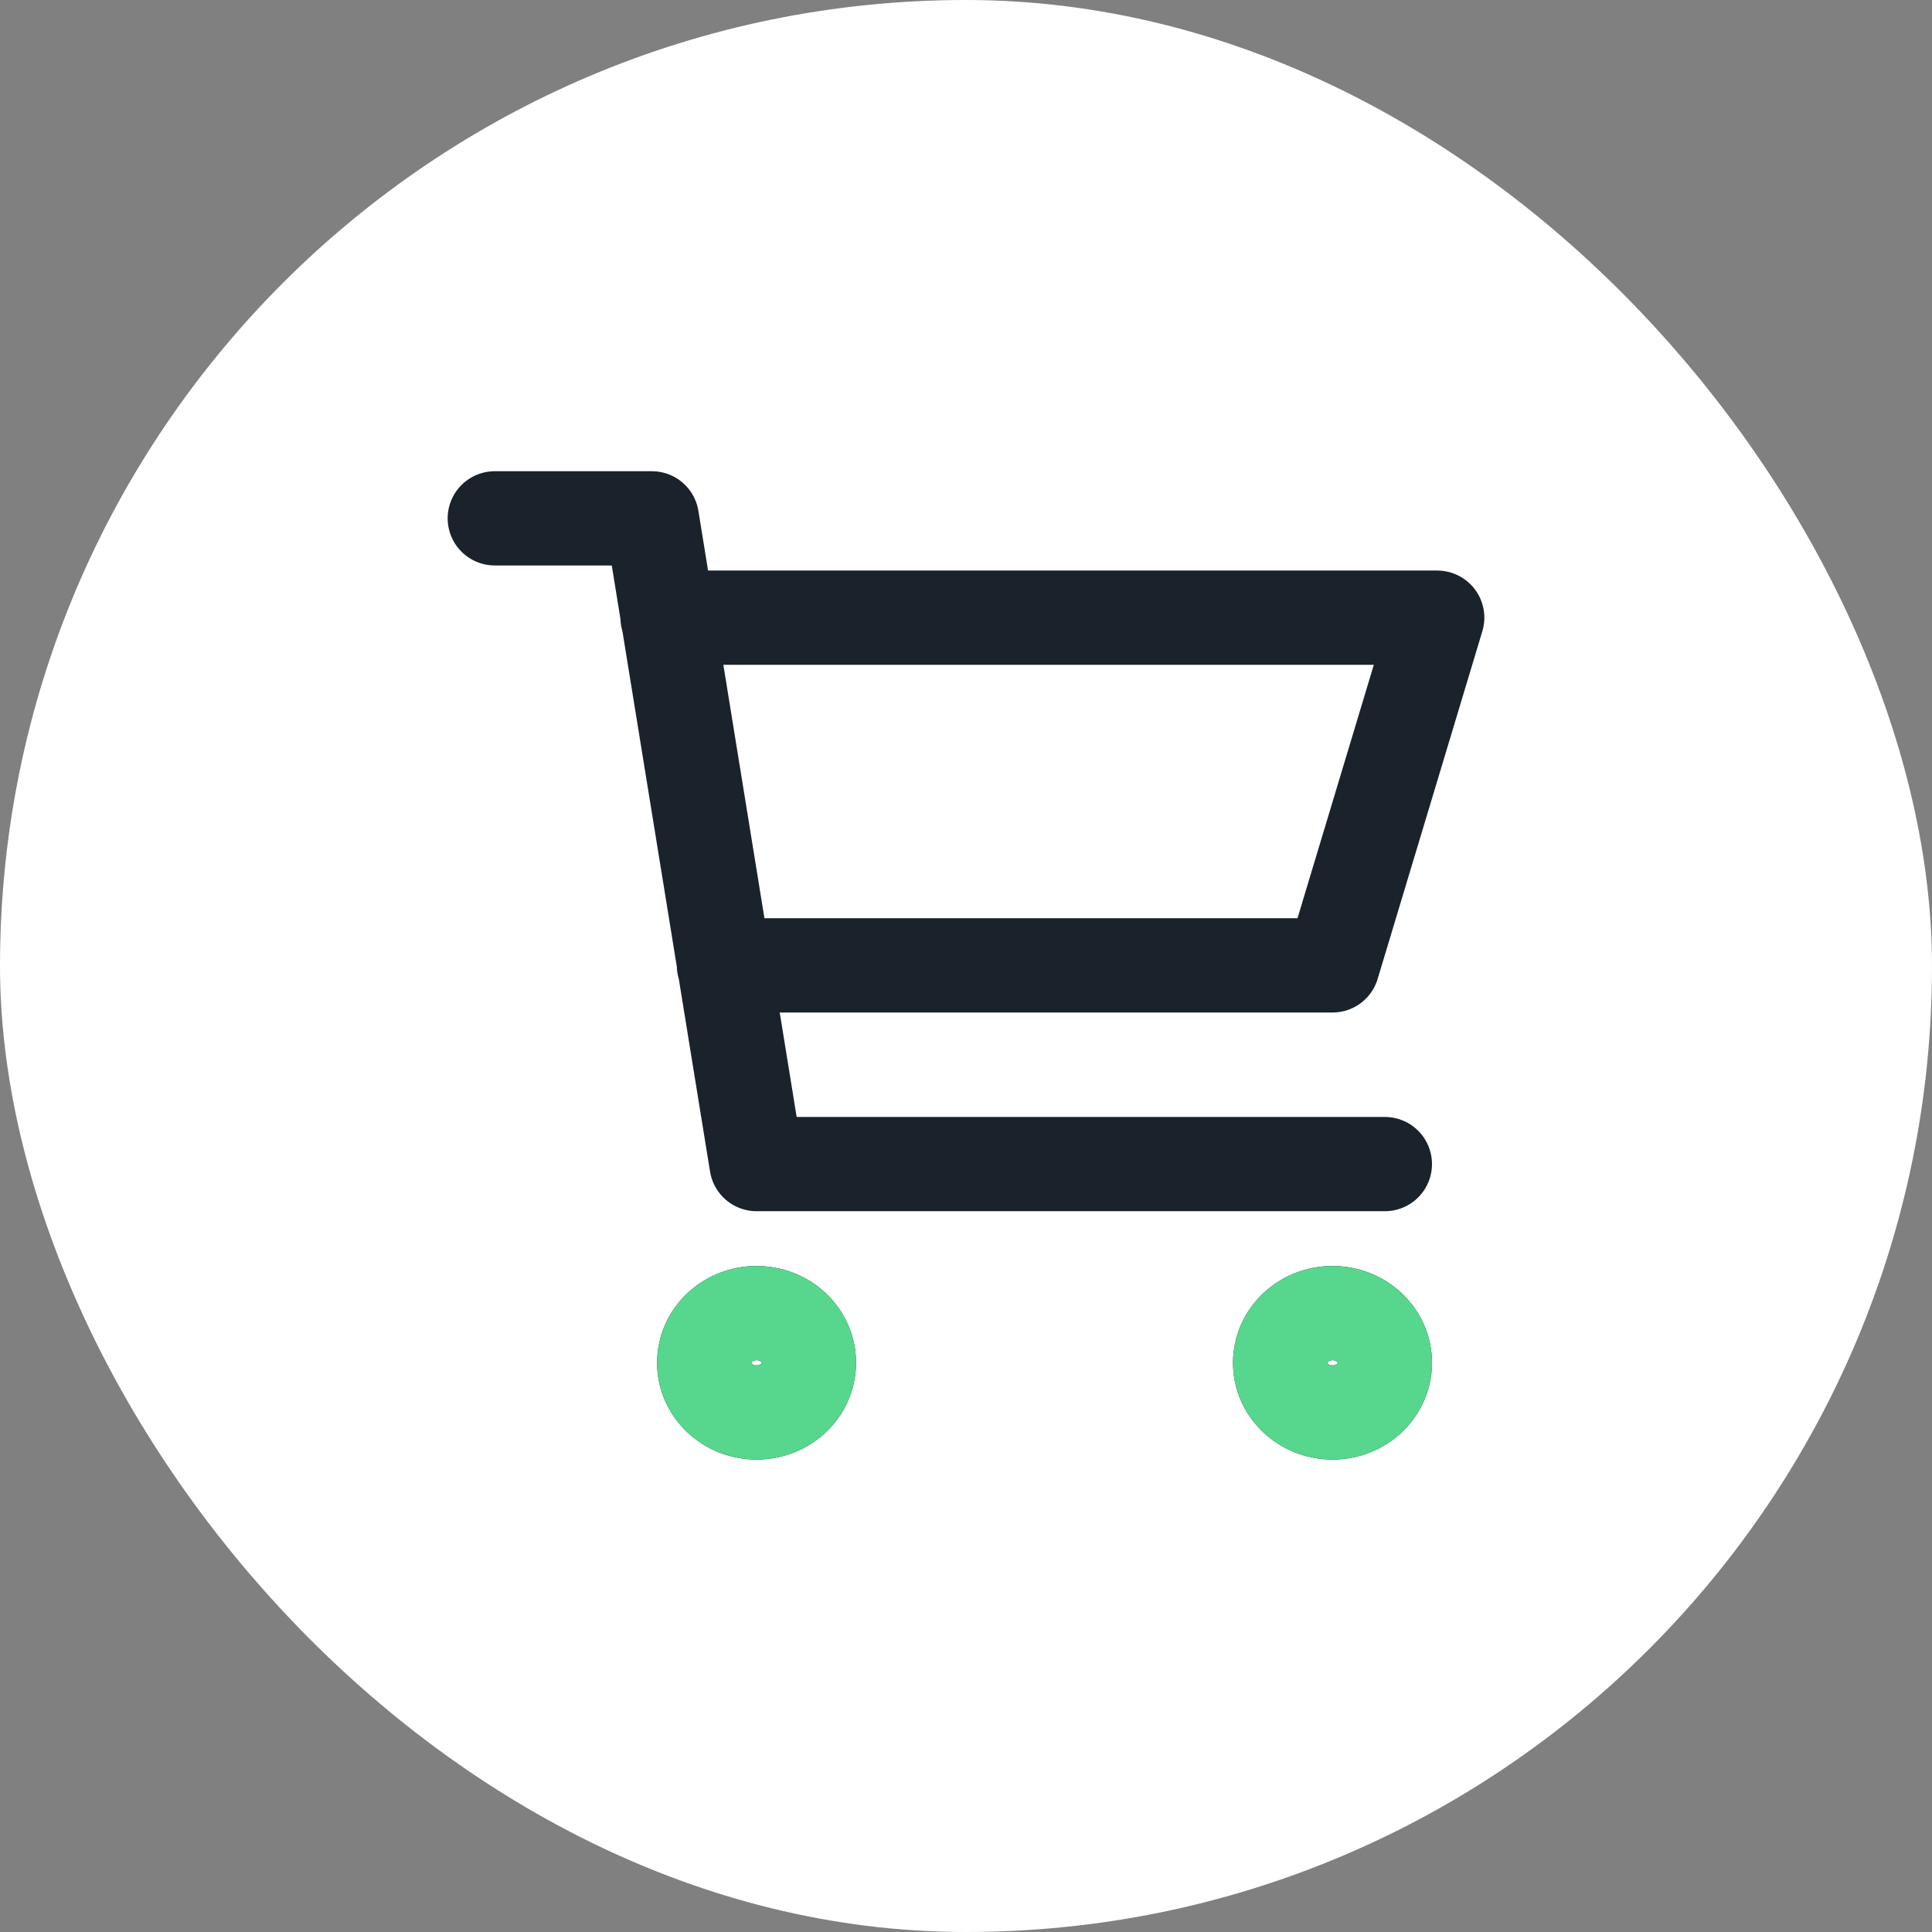 <svg xmlns="http://www.w3.org/2000/svg" width="82" height="82" viewBox="0 0 82 82" fill="none"><rect x="0" y="0" width="82" height="82" fill="#808080" stroke="none"/><rect width="82" height="82" rx="41" fill="white"></rect><path d="M28.333 26.216H61L56.556 40.974H30.726M58.778 49.407H32.111L27.667 22H21M34.333 57.84C34.333 59.005 33.338 59.949 32.111 59.949C30.884 59.949 29.889 59.005 29.889 57.84C29.889 56.676 30.884 55.732 32.111 55.732C33.338 55.732 34.333 56.676 34.333 57.84ZM58.778 57.84C58.778 59.005 57.783 59.949 56.556 59.949C55.328 59.949 54.333 59.005 54.333 57.84C54.333 56.676 55.328 55.732 56.556 55.732C57.783 55.732 58.778 56.676 58.778 57.84Z" stroke="#1A232B" stroke-width="4" stroke-linecap="round" stroke-linejoin="round"></path><path d="M34.333 57.84C34.333 59.005 33.338 59.949 32.111 59.949C30.884 59.949 29.889 59.005 29.889 57.84C29.889 56.676 30.884 55.732 32.111 55.732C33.338 55.732 34.333 56.676 34.333 57.84ZM58.778 57.84C58.778 59.005 57.783 59.949 56.555 59.949C55.328 59.949 54.333 59.005 54.333 57.84C54.333 56.676 55.328 55.732 56.555 55.732C57.783 55.732 58.778 56.676 58.778 57.84Z" stroke="#57D68D" stroke-width="4" stroke-linecap="round" stroke-linejoin="round"></path></svg>